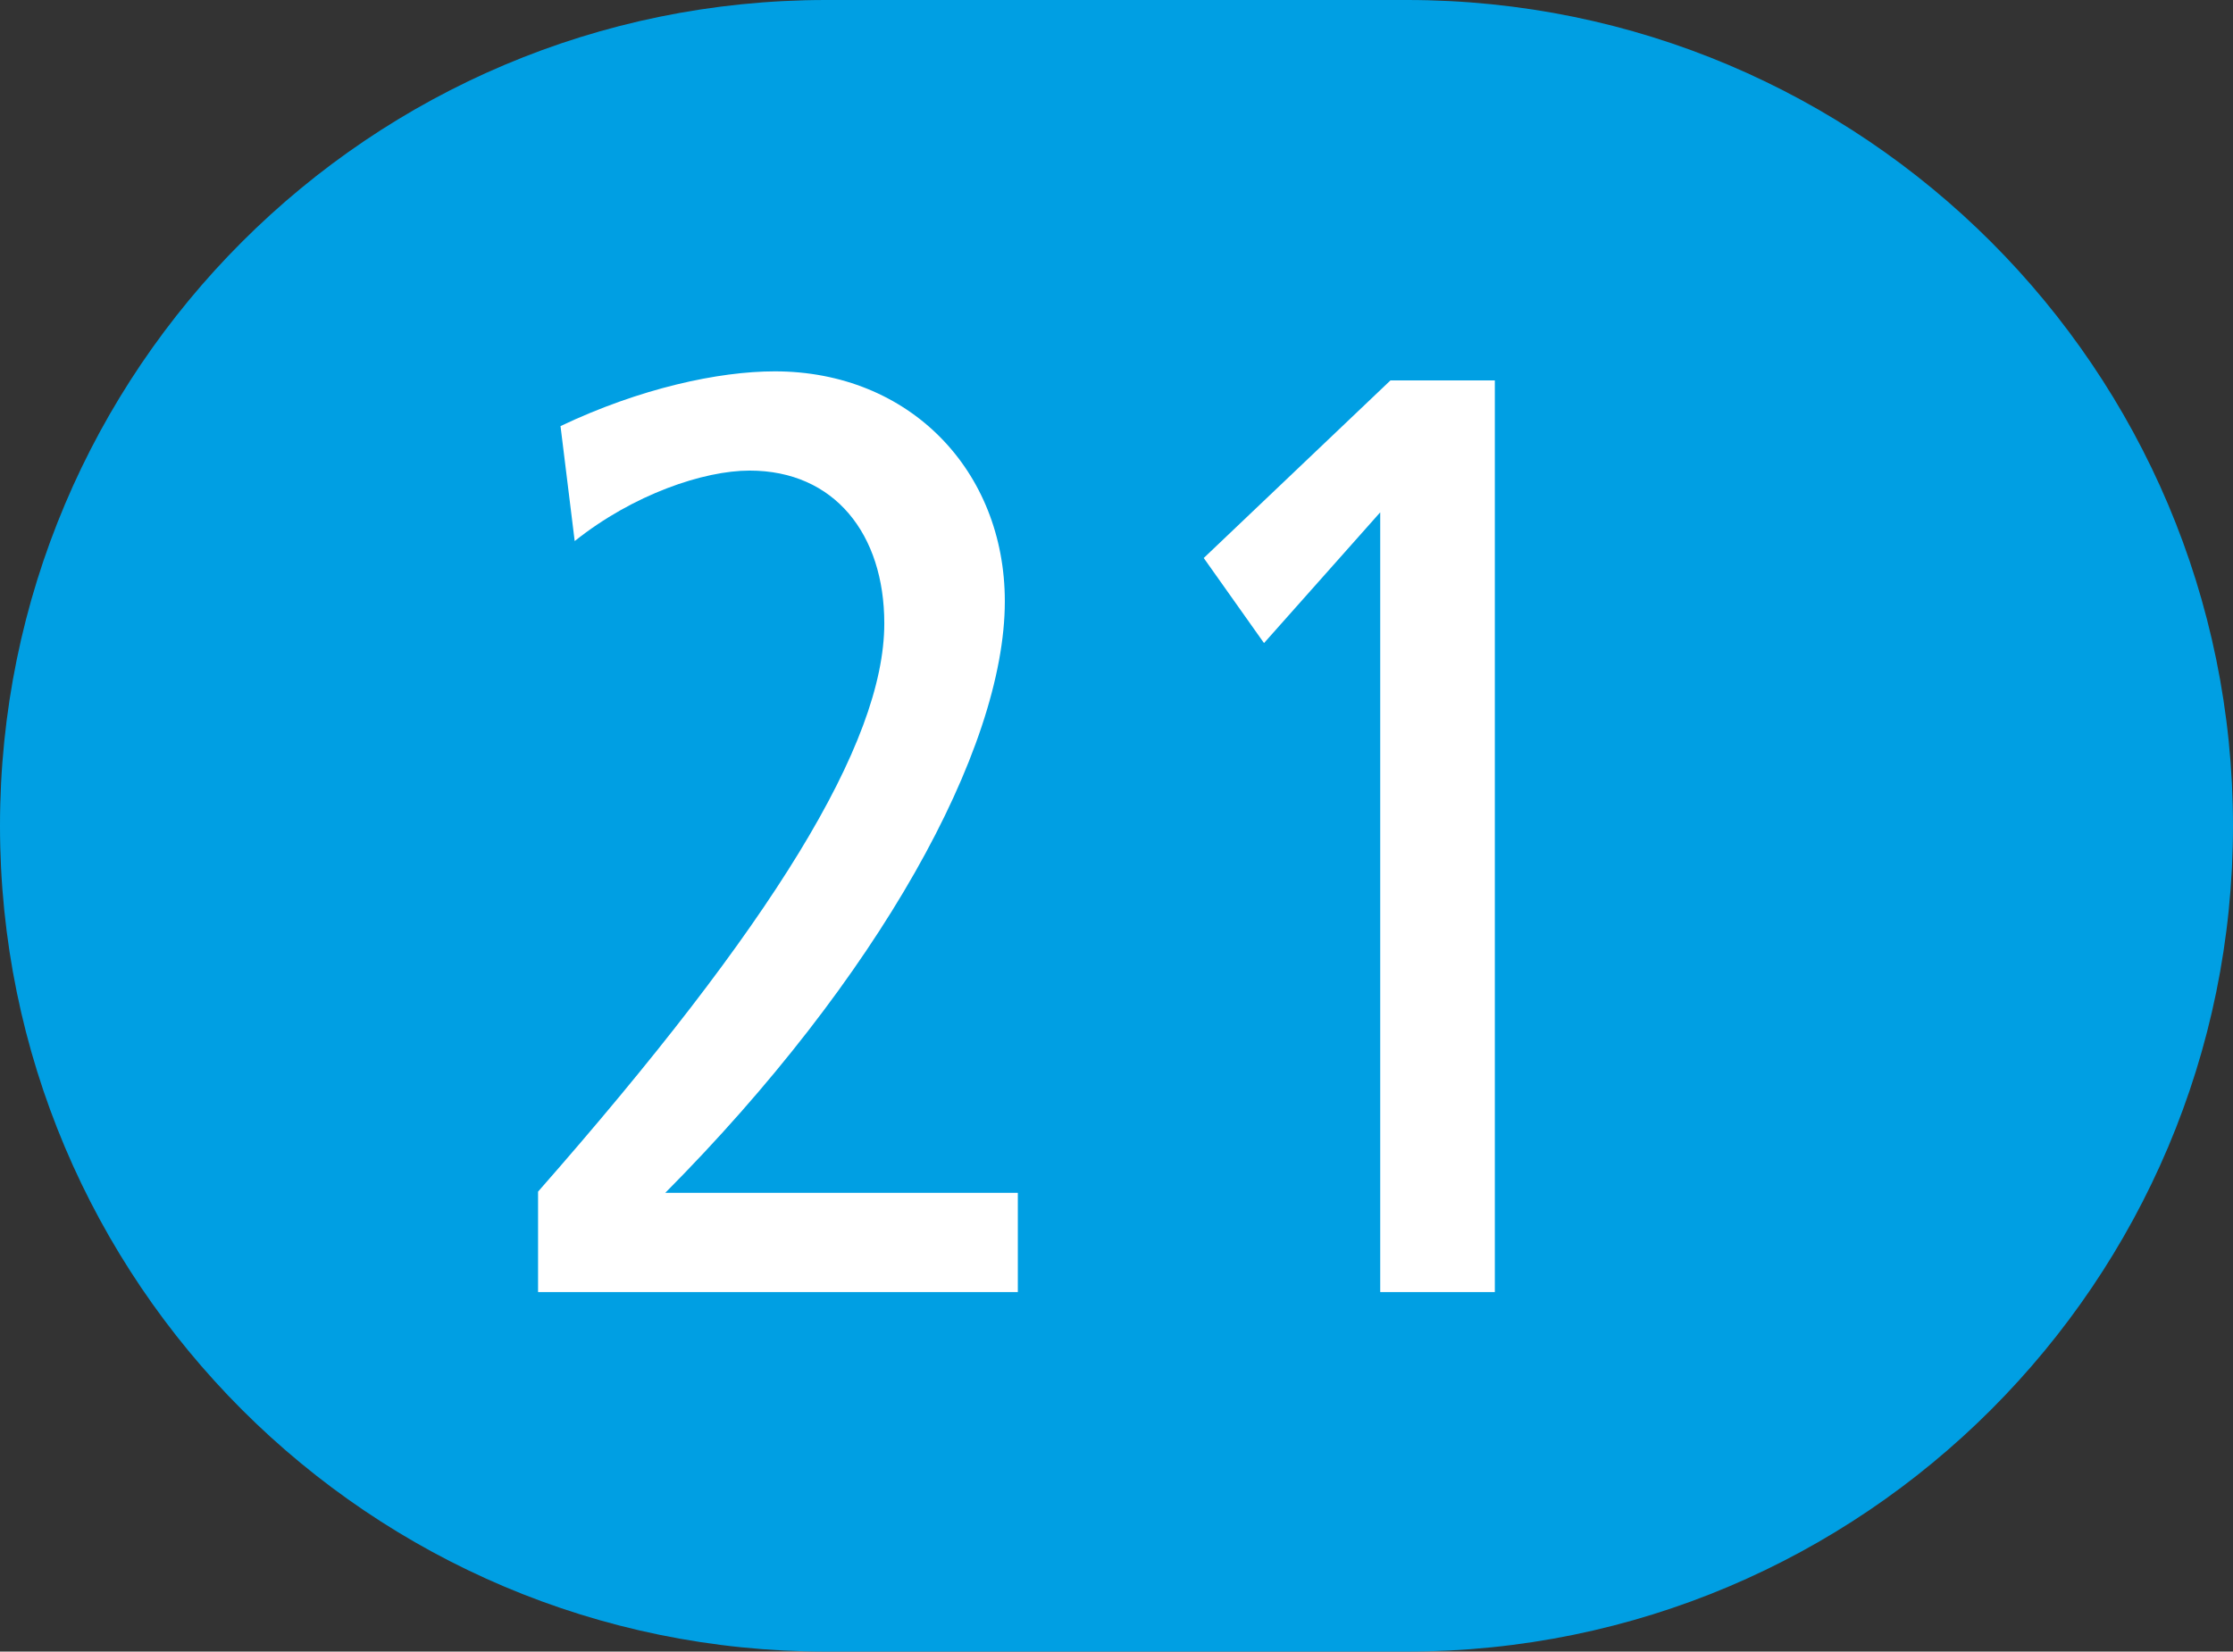 <?xml version="1.0" encoding="utf-8"?>
<!-- Generator: Adobe Illustrator 24.0.0, SVG Export Plug-In . SVG Version: 6.00 Build 0)  -->
<svg version="1.1" id="Calque_1" xmlns="http://www.w3.org/2000/svg" xmlns:xlink="http://www.w3.org/1999/xlink" x="0px" y="0px"
	 viewBox="0 0 566.9 419.4" style="enable-background:new 0 0 566.9 419.4;" xml:space="preserve">
<rect x="0" y="0" width="566.9" height="419.4" fill="#333333" stroke="none"/>
<style type="text/css">
	.st0{fill:#009FE3;}
	.st1{fill:#FFFFFF;}
</style>
<path class="st0" d="M357.2,419.4H209.7C93.9,419.4,0,325.5,0,209.7S93.9,0,209.7,0h147.5C473,0,566.9,93.9,566.9,209.7
	S473,419.4,357.2,419.4"/>
<g>
	<path class="st1" d="M136.6,328.1v-25.5c59.4-67.6,87.9-113.8,87.9-144.3c0-22.6-12.6-38.8-34.2-38.8c-11.6,0-29.5,6-44.4,17.9
		l-3.6-29.2c20.2-9.6,40.1-13.9,54.4-13.9c34.2,0,58.4,25.2,58.4,58.4c0,37.8-32.2,95.8-86.2,150.2h89.5v25.2H136.6z"/>
	<path class="st1" d="M350.4,328.1v-198l-29.5,33.2l-15.3-21.6l47.4-45.1h26.5v231.5H350.4z"/>
</g>
</svg>
